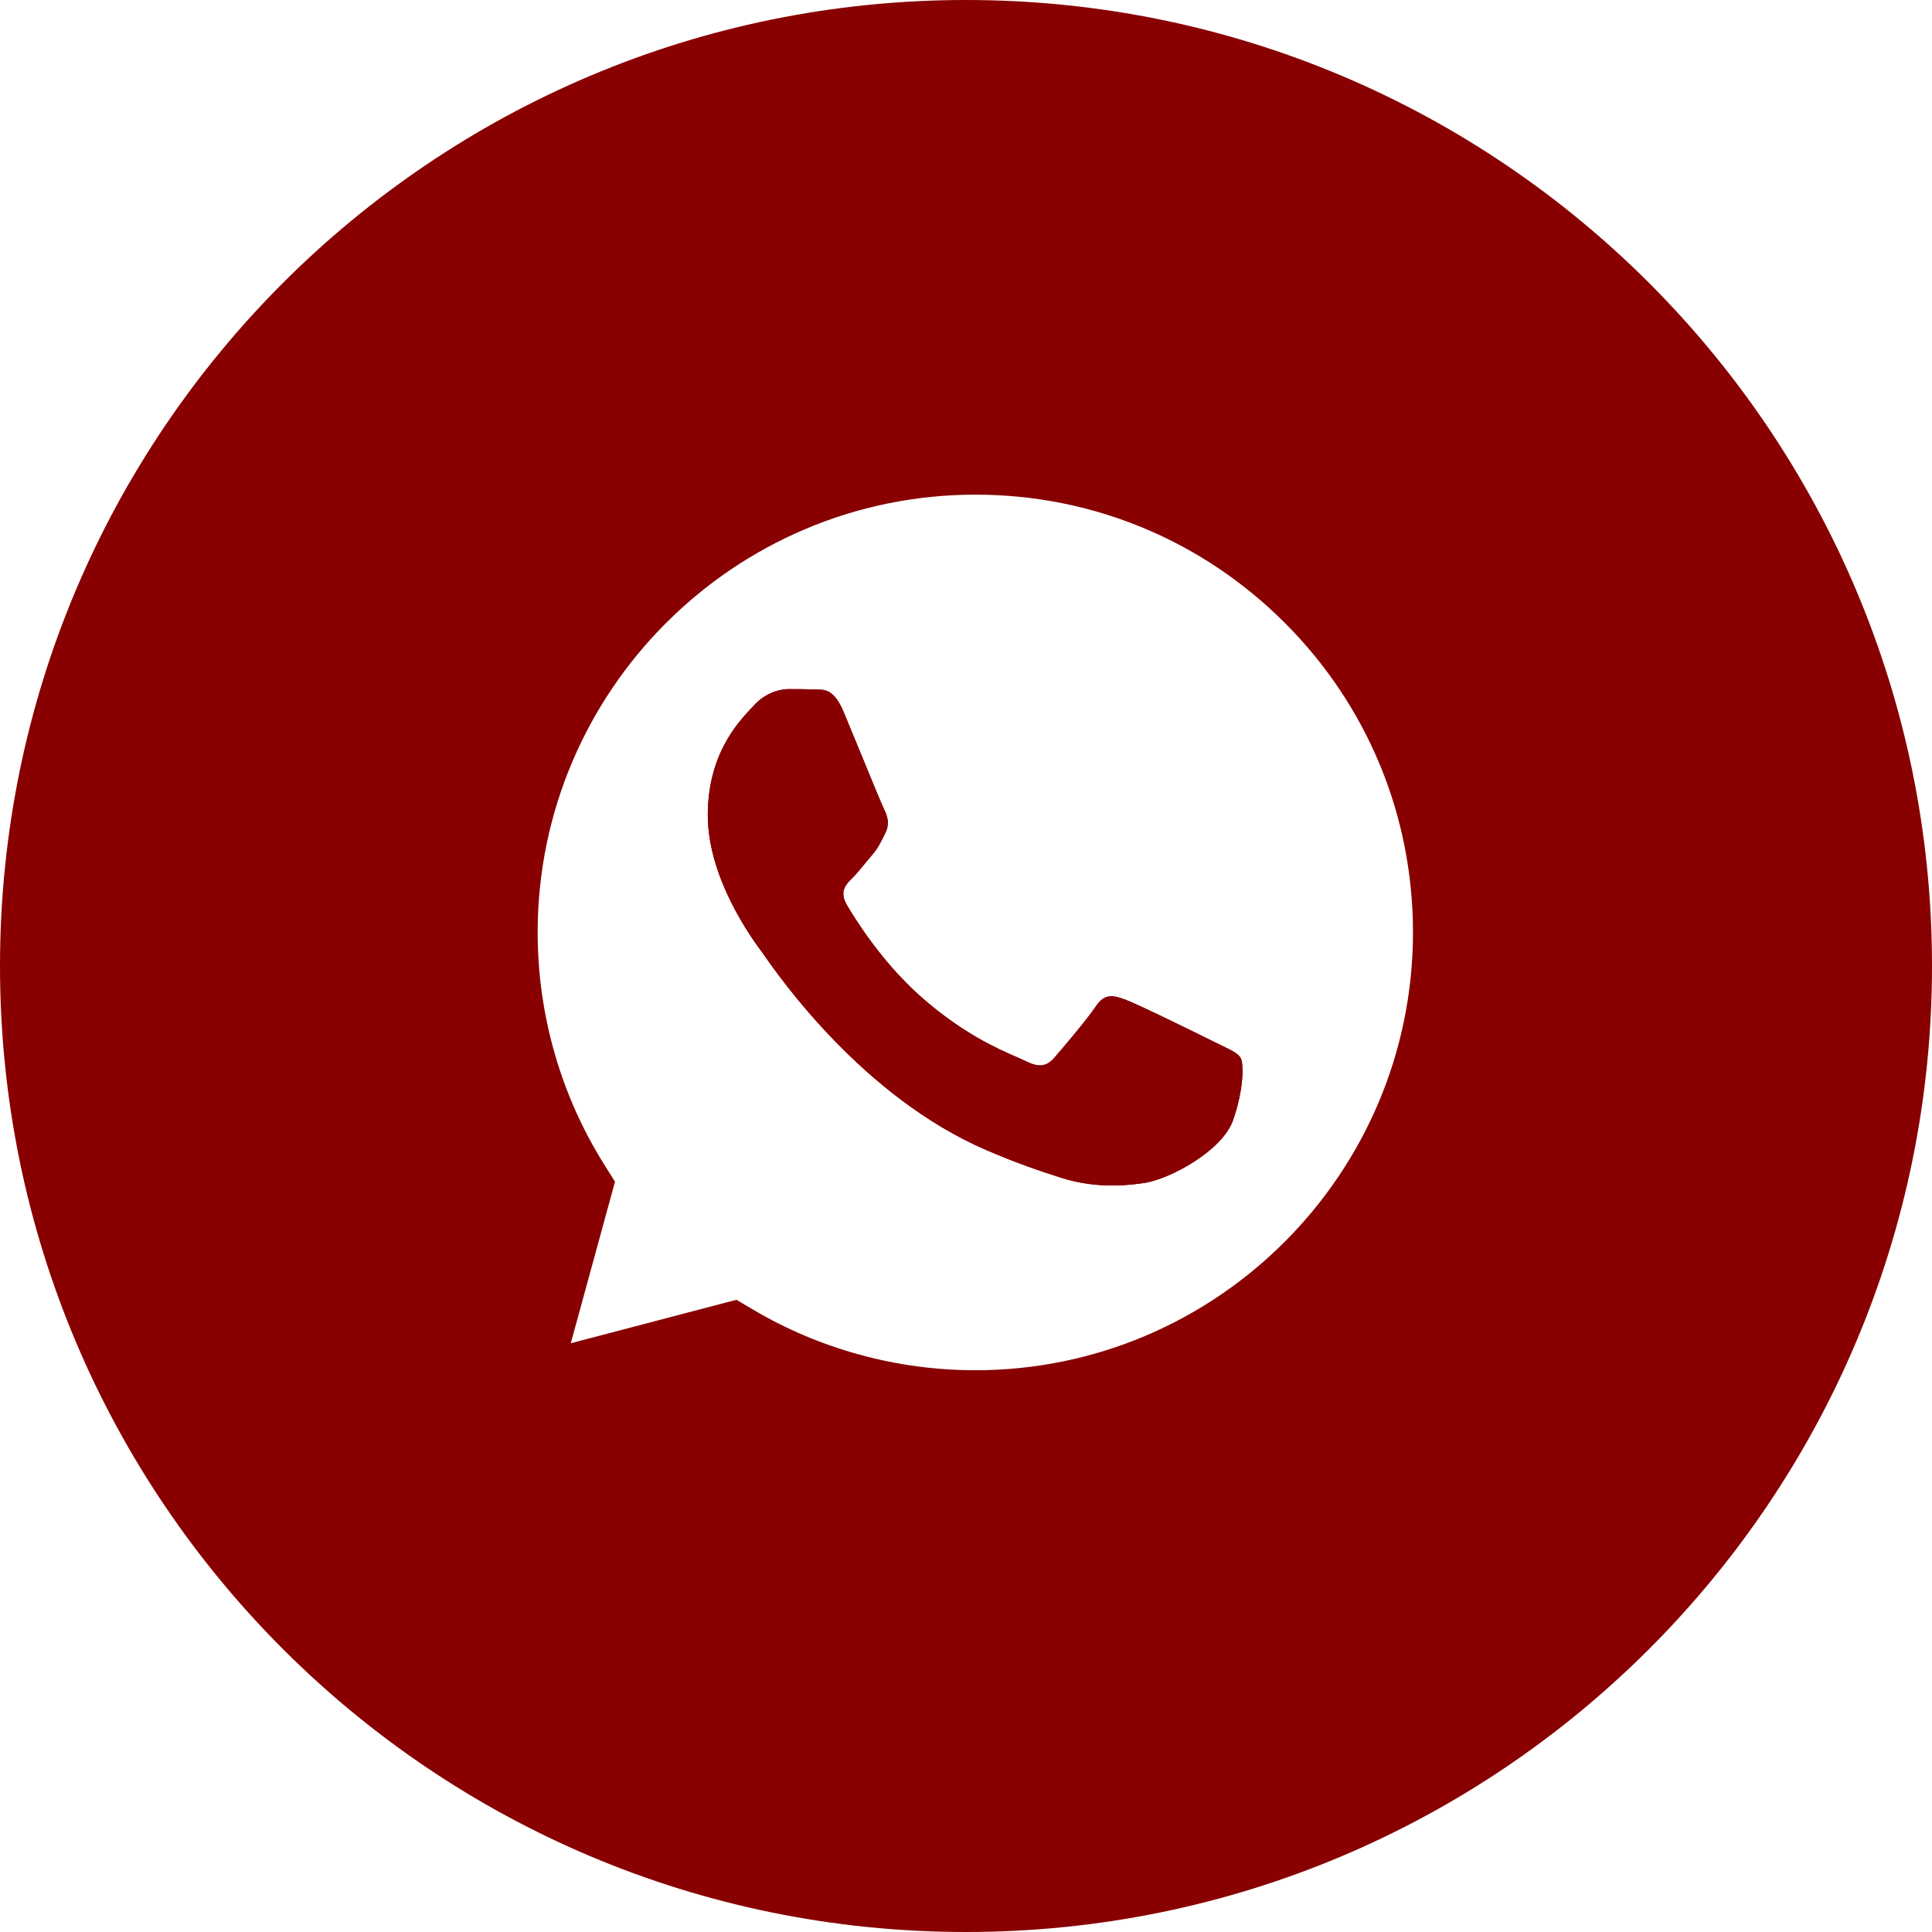 <?xml version="1.0" encoding="UTF-8"?> <svg xmlns="http://www.w3.org/2000/svg" width="34" height="34" viewBox="0 0 34 34" fill="none"><g clip-path="url(#clip0_616_423)"><path fill-rule="evenodd" clip-rule="evenodd" d="M19.807 17.593C20.019 17.67 21.157 18.23 21.389 18.346C21.434 18.368 21.476 18.389 21.514 18.407C21.677 18.486 21.786 18.539 21.833 18.617C21.89 18.713 21.89 19.177 21.698 19.718C21.505 20.259 20.58 20.752 20.135 20.819C19.736 20.878 19.231 20.903 18.676 20.727C18.34 20.62 17.909 20.478 17.356 20.239C15.185 19.302 13.718 17.197 13.441 16.8C13.422 16.773 13.408 16.752 13.4 16.742C13.281 16.583 12.456 15.485 12.456 14.348C12.456 13.282 12.979 12.723 13.22 12.466L13.222 12.464C13.238 12.447 13.253 12.431 13.266 12.416C13.478 12.185 13.729 12.127 13.883 12.127C14.038 12.127 14.192 12.128 14.327 12.135C14.344 12.136 14.361 12.136 14.379 12.135C14.514 12.135 14.682 12.134 14.848 12.532C14.895 12.645 14.959 12.8 15.028 12.969C15.03 12.972 15.031 12.974 15.032 12.977C15.054 13.032 15.078 13.089 15.101 13.146L15.105 13.155L15.109 13.165C15.307 13.647 15.524 14.174 15.562 14.251C15.62 14.367 15.659 14.502 15.581 14.657C15.57 14.68 15.559 14.701 15.549 14.722L15.548 14.724C15.49 14.841 15.448 14.928 15.35 15.043C15.311 15.088 15.271 15.137 15.231 15.186C15.151 15.283 15.072 15.38 15.002 15.449C14.886 15.564 14.766 15.689 14.901 15.921C15.036 16.153 15.501 16.911 16.189 17.525C16.929 18.185 17.572 18.464 17.898 18.605C17.96 18.633 18.014 18.656 18.051 18.674C18.282 18.79 18.418 18.771 18.553 18.616C18.688 18.462 19.131 17.941 19.286 17.709C19.44 17.477 19.595 17.515 19.807 17.593Z" fill="#880000"></path><path fill-rule="evenodd" clip-rule="evenodd" d="M17 34C26.389 34 34 26.389 34 17C34 7.611 26.389 0 17 0C7.611 0 0 7.611 0 17C0 26.389 7.611 34 17 34ZM17.165 24.114C15.783 24.114 14.424 23.742 13.242 23.041L12.96 22.874L10.045 23.639L10.823 20.796L10.64 20.505C9.869 19.279 9.462 17.861 9.462 16.406C9.464 12.159 12.919 8.705 17.167 8.705C19.224 8.705 21.158 9.508 22.612 10.963C24.067 12.419 24.867 14.354 24.866 16.412C24.864 20.659 21.41 24.114 17.165 24.114ZM15.101 13.146L15.1 13.143L15.032 12.977L15.03 12.972L15.028 12.969C14.959 12.8 14.895 12.645 14.848 12.532C14.682 12.134 14.514 12.135 14.379 12.135C14.361 12.136 14.344 12.136 14.327 12.135C14.192 12.128 14.038 12.127 13.883 12.127C13.729 12.127 13.478 12.185 13.266 12.416C13.253 12.431 13.238 12.447 13.222 12.464L13.22 12.466C12.979 12.723 12.456 13.282 12.456 14.348C12.456 15.485 13.281 16.583 13.4 16.742C13.408 16.752 13.422 16.773 13.441 16.8C13.718 17.197 15.185 19.302 17.356 20.239C17.909 20.478 18.34 20.62 18.676 20.727C19.231 20.903 19.736 20.878 20.135 20.819C20.58 20.752 21.505 20.259 21.698 19.718C21.89 19.177 21.89 18.713 21.833 18.617C21.786 18.539 21.677 18.486 21.514 18.407C21.476 18.389 21.434 18.368 21.389 18.346C21.157 18.23 20.019 17.67 19.807 17.593C19.595 17.515 19.44 17.477 19.286 17.709C19.131 17.941 18.688 18.462 18.553 18.616C18.418 18.771 18.282 18.79 18.051 18.674C18.014 18.656 17.96 18.633 17.898 18.605C17.572 18.464 16.929 18.185 16.189 17.525C15.501 16.911 15.036 16.153 14.901 15.921C14.766 15.689 14.886 15.564 15.002 15.449C15.072 15.38 15.151 15.283 15.231 15.186C15.271 15.137 15.311 15.088 15.35 15.043C15.448 14.928 15.49 14.841 15.548 14.724L15.549 14.722C15.559 14.701 15.57 14.68 15.581 14.657C15.659 14.502 15.62 14.367 15.562 14.251C15.524 14.174 15.307 13.647 15.109 13.165L15.105 13.155L15.101 13.146Z" fill="#880000"></path></g><defs><clipPath id="clip0_616_423"><rect width="34" height="34" fill="white"></rect></clipPath></defs></svg> 